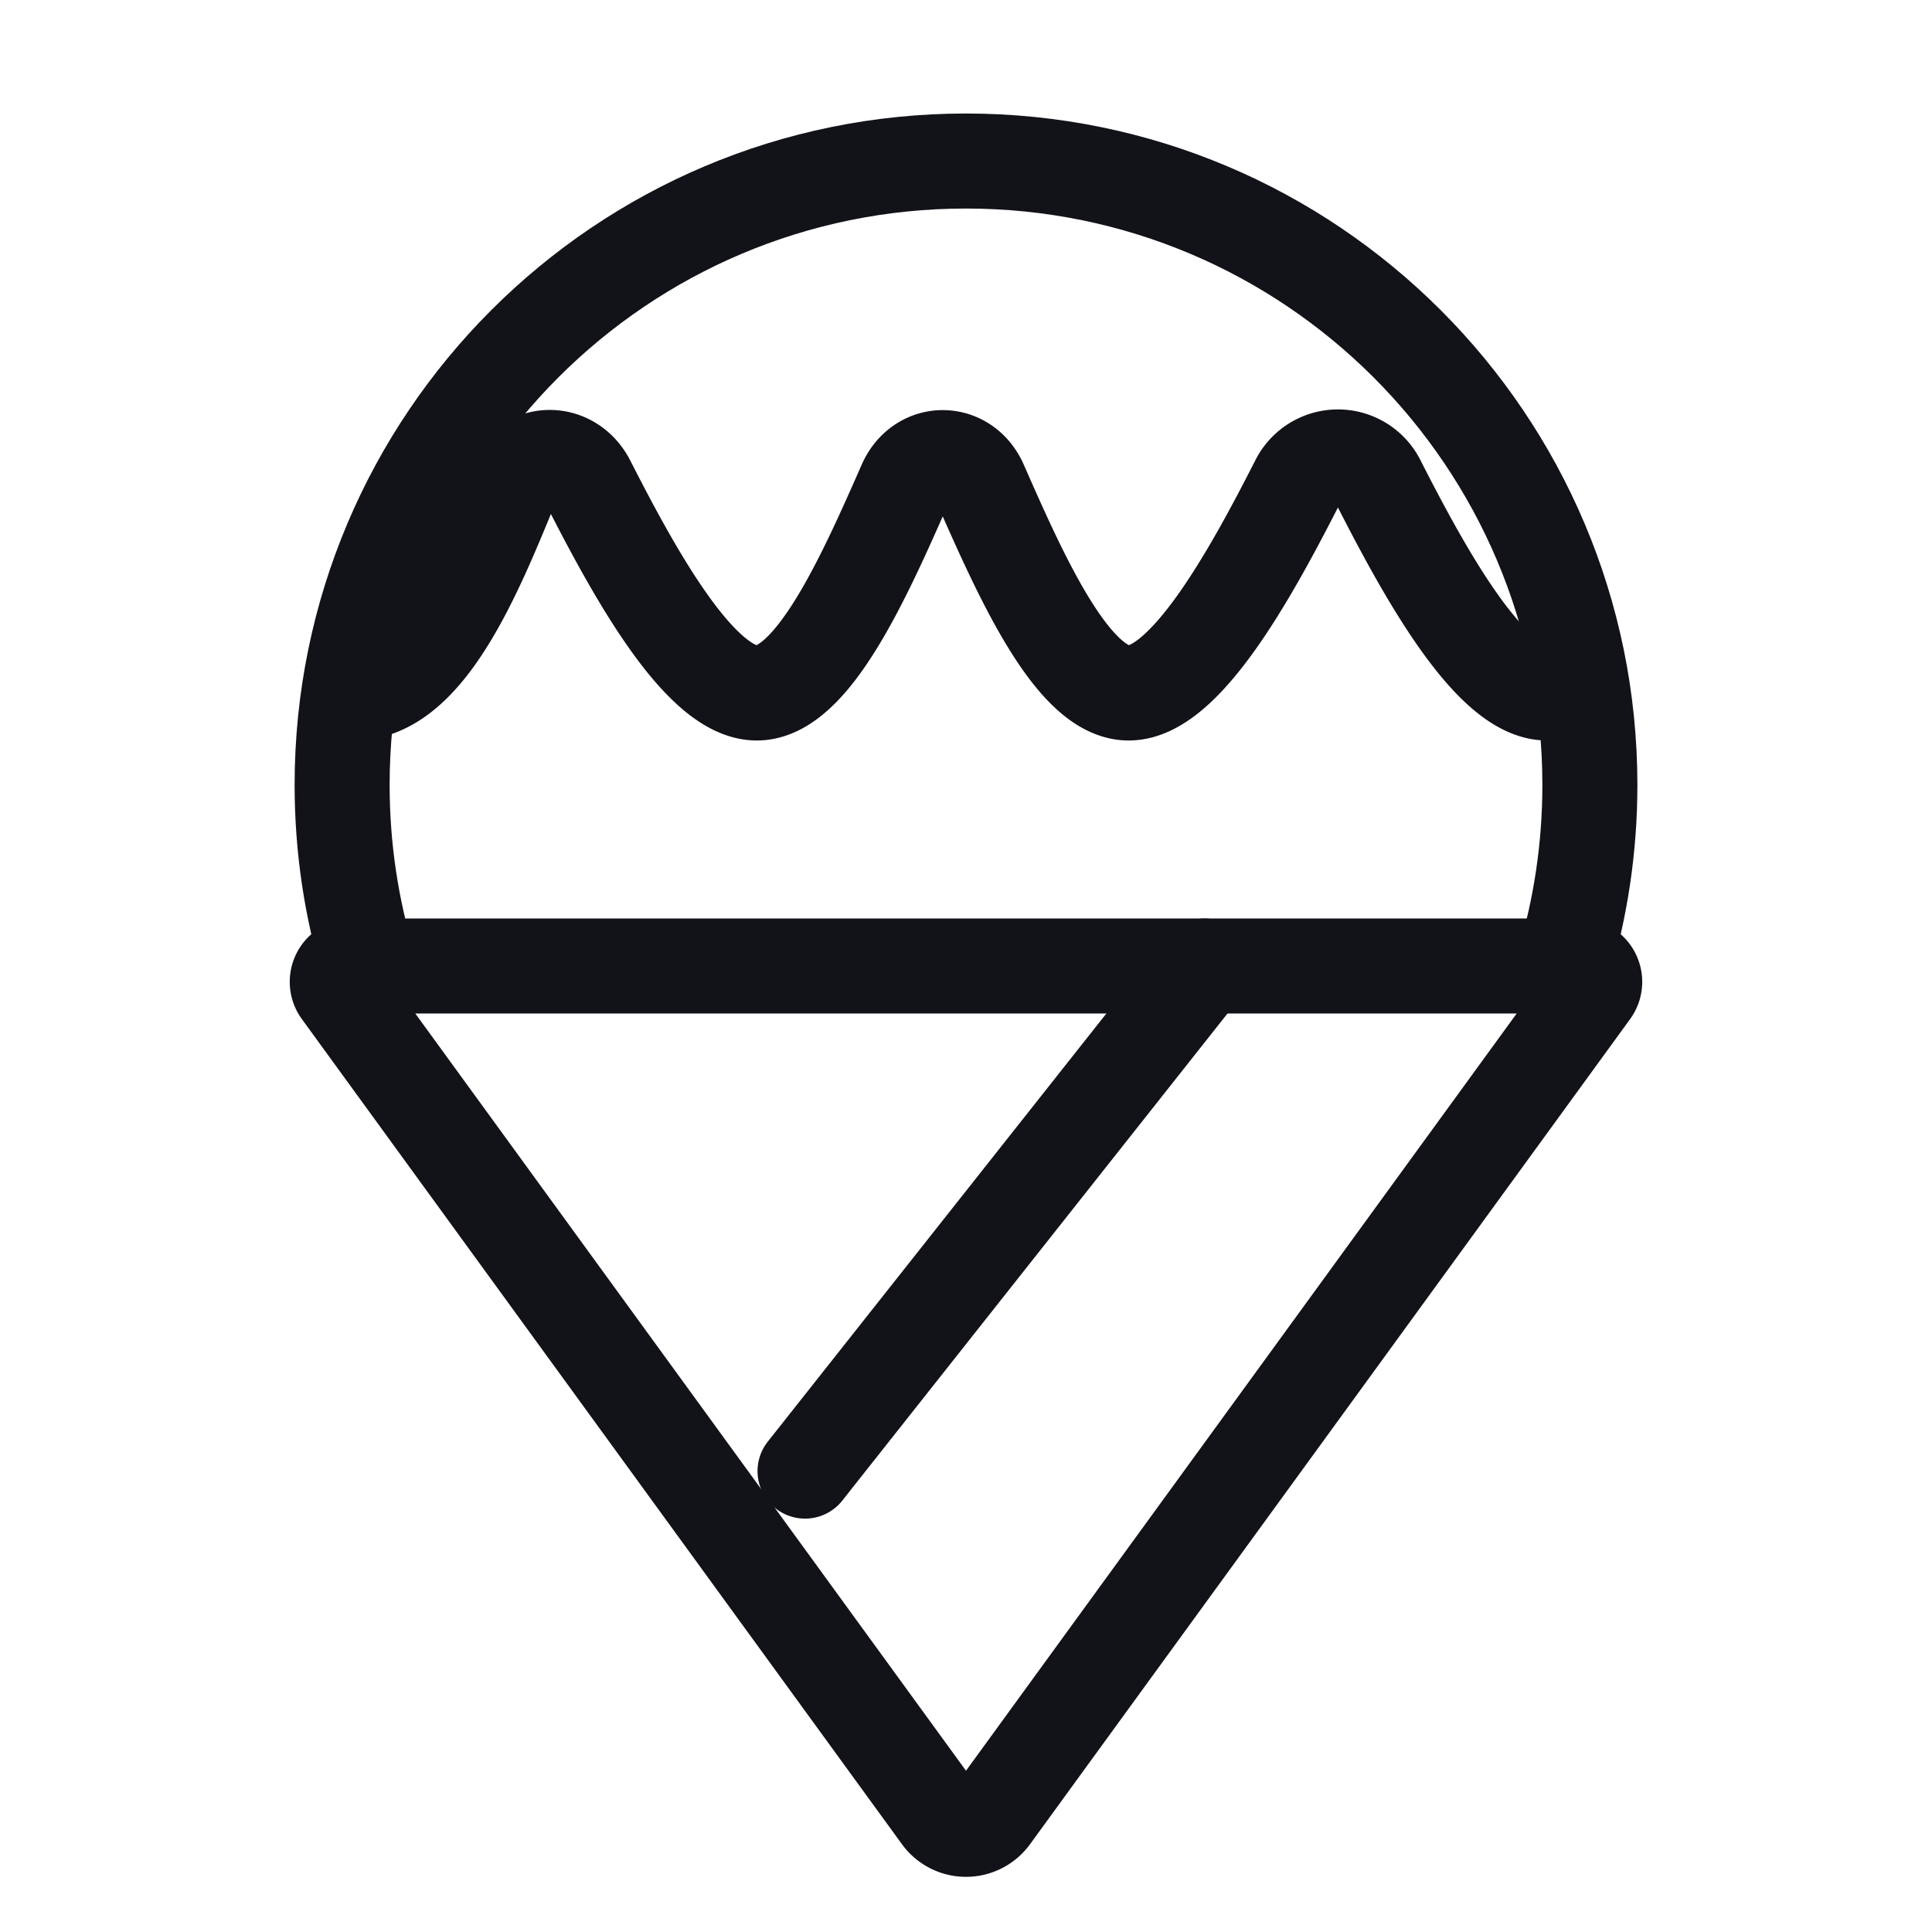 <svg width="61" height="61" fill="none" xmlns="http://www.w3.org/2000/svg"><path d="M11.149 30.5H49.85a.5.5 0 01.405.794L31.309 57.346a1 1 0 01-1.618 0L10.744 31.294a.5.5 0 01.405-.794z" stroke="#121219" stroke-width="3"/><path d="M49.355 30.5c.548-1.81.843-3.73.843-5.719 0-10.878-8.82-19.697-19.698-19.697-10.879 0-19.698 8.819-19.698 19.697 0 1.99.295 3.91.843 5.72" stroke="#121219" stroke-width="3" stroke-linecap="round"/><path d="M11.164 21.88c2.282 0 3.792-3.642 4.99-6.583.455-1.114 1.868-1.14 2.414-.067 1.503 2.953 3.558 6.65 5.326 6.65 1.76 0 3.392-3.66 4.686-6.605.484-1.102 1.887-1.102 2.371 0 1.295 2.945 2.927 6.605 4.686 6.605 1.769 0 3.823-3.697 5.327-6.65a1.42 1.42 0 012.558 0c1.504 2.953 3.558 6.65 5.326 6.65M38.03 30.5L25.418 46.448" stroke="#121219" stroke-width="3" stroke-linecap="round"/></svg>